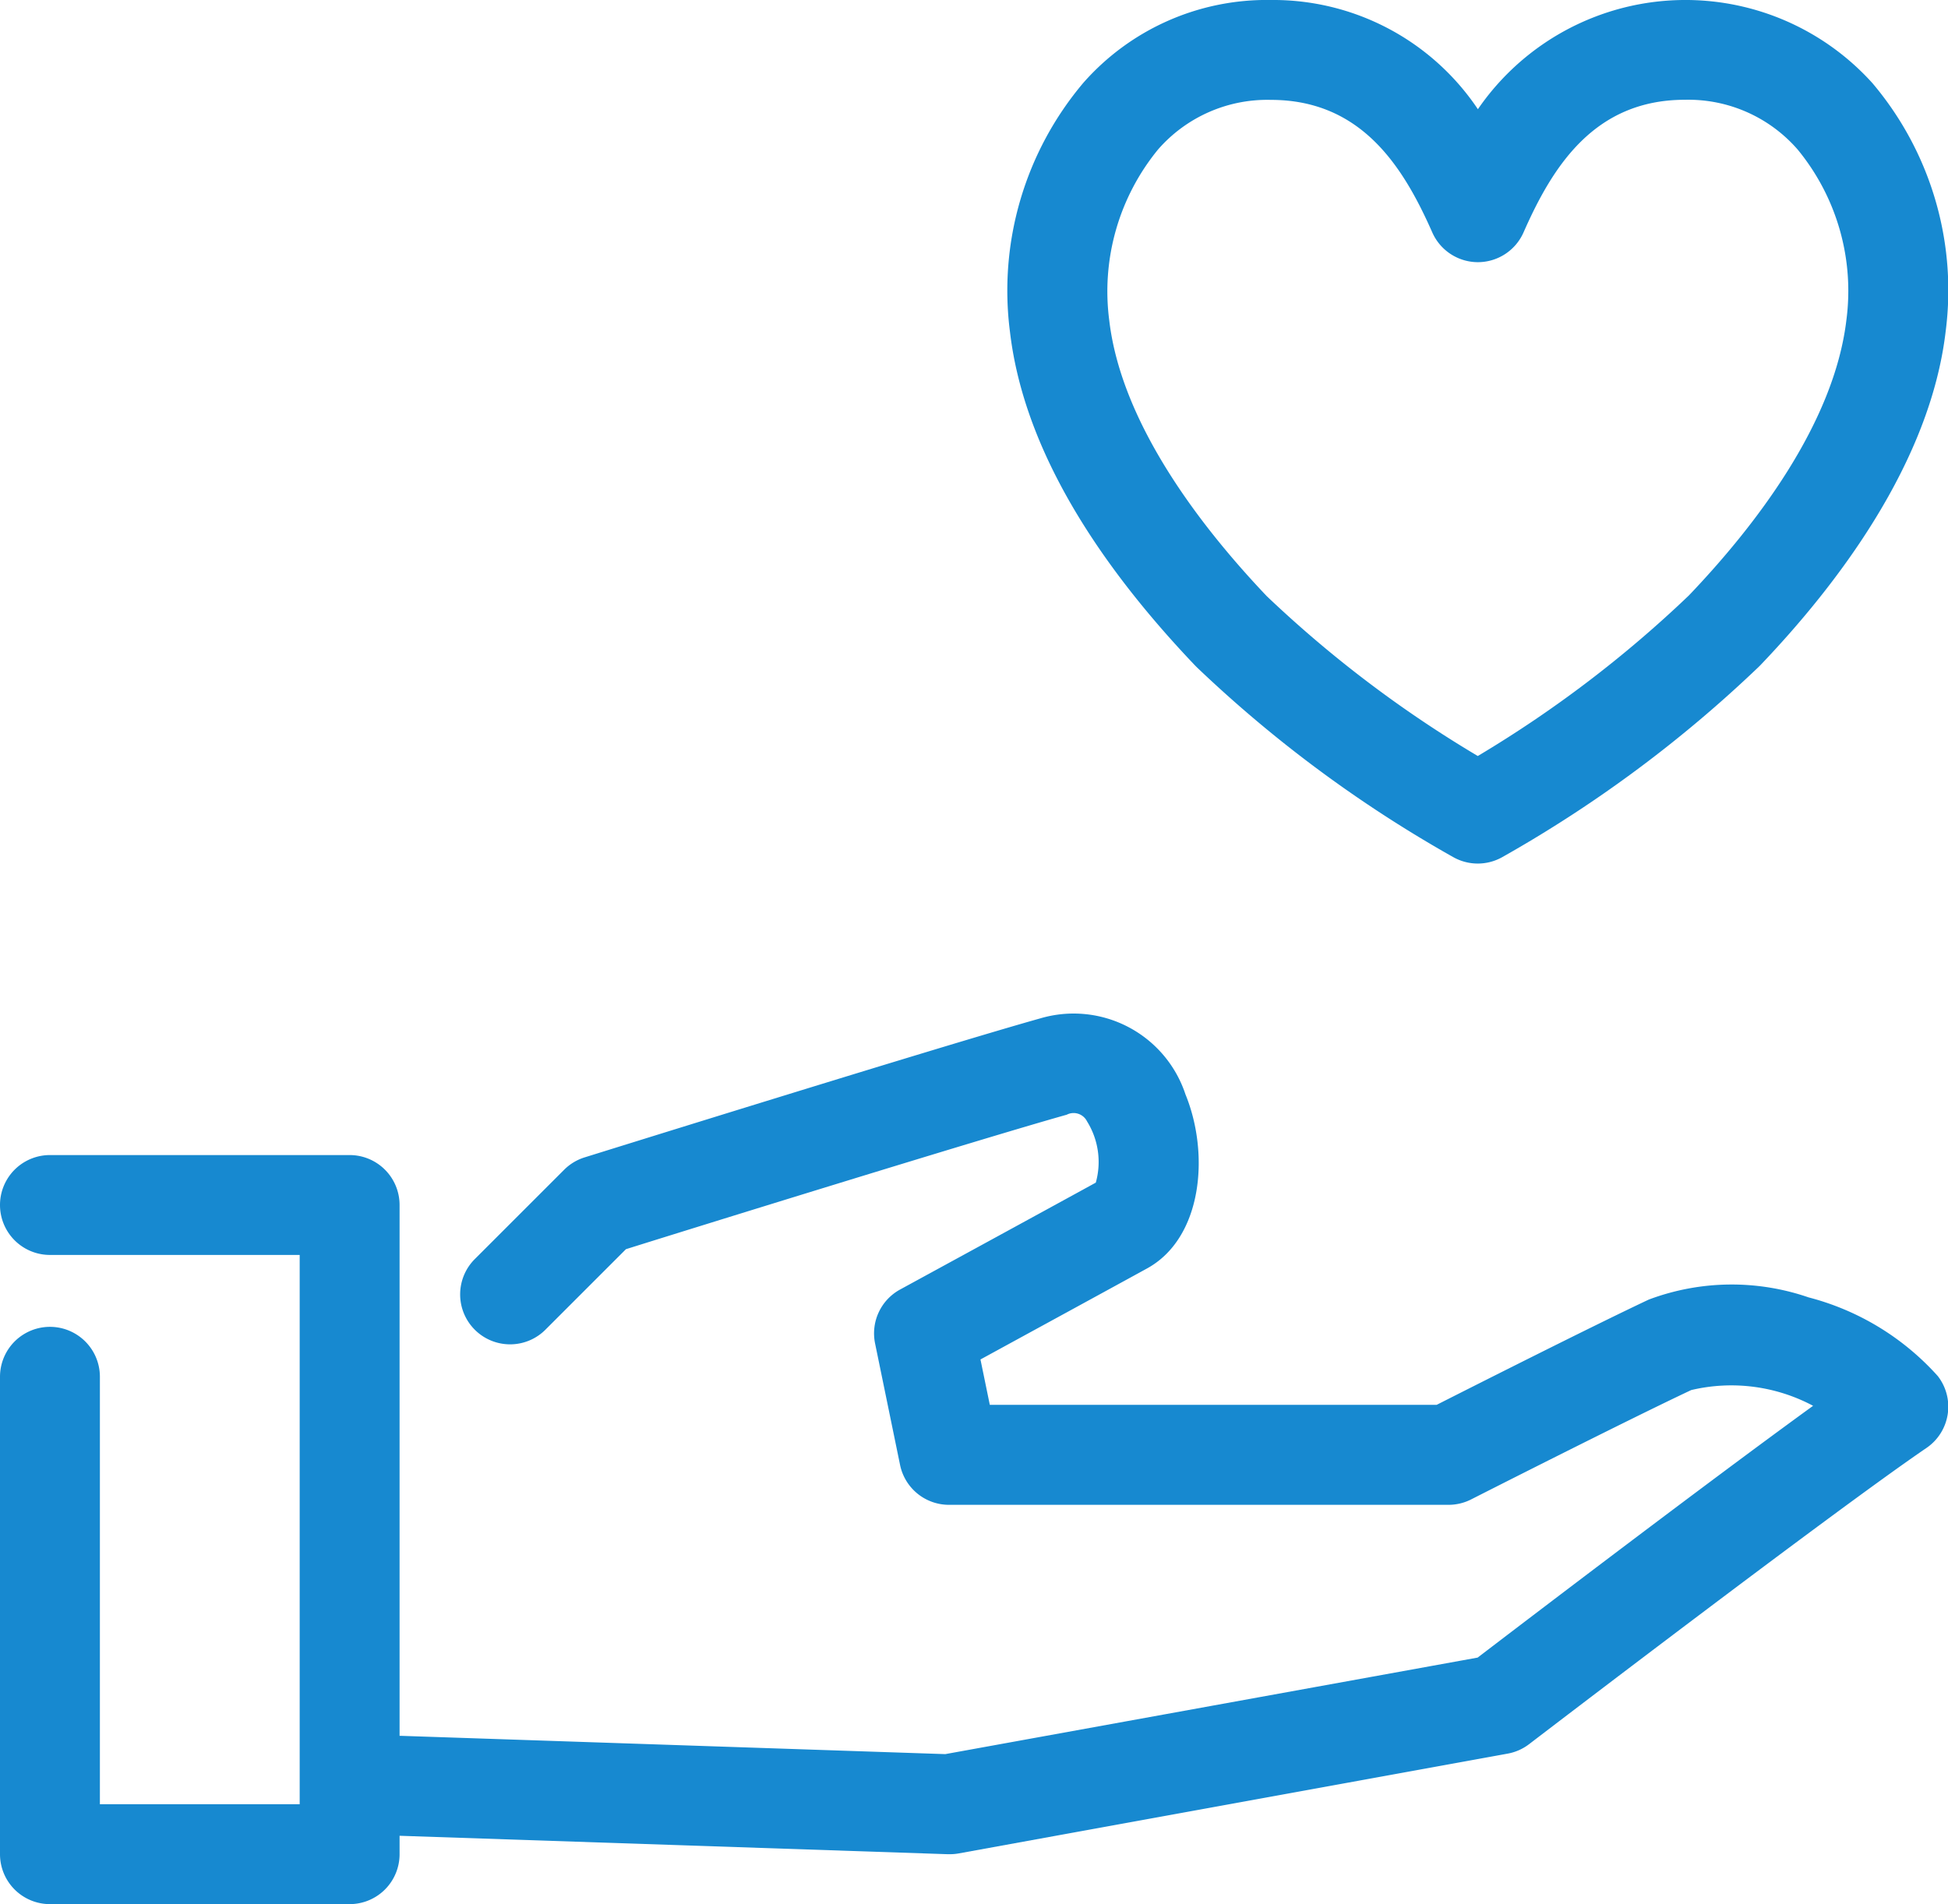 <svg xmlns="http://www.w3.org/2000/svg" width="39.001" height="38.13" viewBox="0 0 39.001 38.13"><defs><style>.a{fill:#1789d0;}</style></defs><g transform="translate(-3 -5.707)"><path class="a" d="M12,45.837H6a1,1,0,0,1-1-1v-9.56a1,1,0,0,1,2,0v8.56h4v-11H6a1,1,0,0,1,0-2h6a1,1,0,0,1,1,1v13A1,1,0,0,1,12,45.837Z" transform="translate(-2 -2)"/><path class="a" d="M24,44.837h-.034l-11-.37a1,1,0,0,1,.067-2l10.893.366L34.584,40.9c.886-.677,4.507-3.439,6.716-5.042a3.479,3.479,0,0,0-2.44-.315c-1.289.606-4.376,2.174-4.407,2.19a1,1,0,0,1-.453.108H24a1,1,0,0,1-.98-.8l-.5-2.432a1,1,0,0,1,.5-1.079c.029-.016,2.87-1.565,3.919-2.141a1.537,1.537,0,0,0-.175-1.226.3.3,0,0,0-.407-.134c-1.7.477-7.575,2.3-8.825,2.693l-1.6,1.6a1,1,0,1,1-1.414-1.414l1.776-1.776a1,1,0,0,1,.409-.248c.293-.091,7.188-2.242,9.117-2.782a2.358,2.358,0,0,1,2.914,1.519c.491,1.2.338,2.878-.768,3.486-.707.388-2.4,1.312-3.336,1.823l.187.909h8.946c.732-.371,3.117-1.576,4.247-2.108a4.723,4.723,0,0,1,3.2-.044,5.241,5.241,0,0,1,2.587,1.576,1,1,0,0,1-.227,1.439c-1.887,1.287-7.895,5.885-7.955,5.931a1,1,0,0,1-.429.19l-11,2A1,1,0,0,1,24,44.837Z" transform="translate(-2 -2)"/><path class="a" d="M17.267,13a4.932,4.932,0,0,1,4.145,2.187,5.041,5.041,0,0,1,7.9-.521,6.421,6.421,0,0,1,1.466,4.963c-.309,2.648-2.189,5.1-3.712,6.693l-.031.031A25.642,25.642,0,0,1,21.9,30.164a1,1,0,0,1-.981,0,25.642,25.642,0,0,1-5.132-3.8l-.034-.034c-2.215-2.325-3.464-4.577-3.71-6.691a6.446,6.446,0,0,1,1.47-4.981A4.889,4.889,0,0,1,17.267,13Zm4.145,5.25a1,1,0,0,1-.915-.6C19.918,16.341,19.083,15,17.267,15a2.9,2.9,0,0,0-2.259.994,4.483,4.483,0,0,0-.977,3.419c.242,2.076,1.845,4.148,3.155,5.526a23.643,23.643,0,0,0,4.224,3.2,23.641,23.641,0,0,0,4.226-3.215c1.308-1.37,2.911-3.436,3.155-5.526a4.458,4.458,0,0,0-.974-3.4,2.9,2.9,0,0,0-2.261-1c-1.816,0-2.651,1.341-3.229,2.653A1,1,0,0,1,21.411,18.25Z" transform="translate(11.177 -7.293)"/></g></svg>